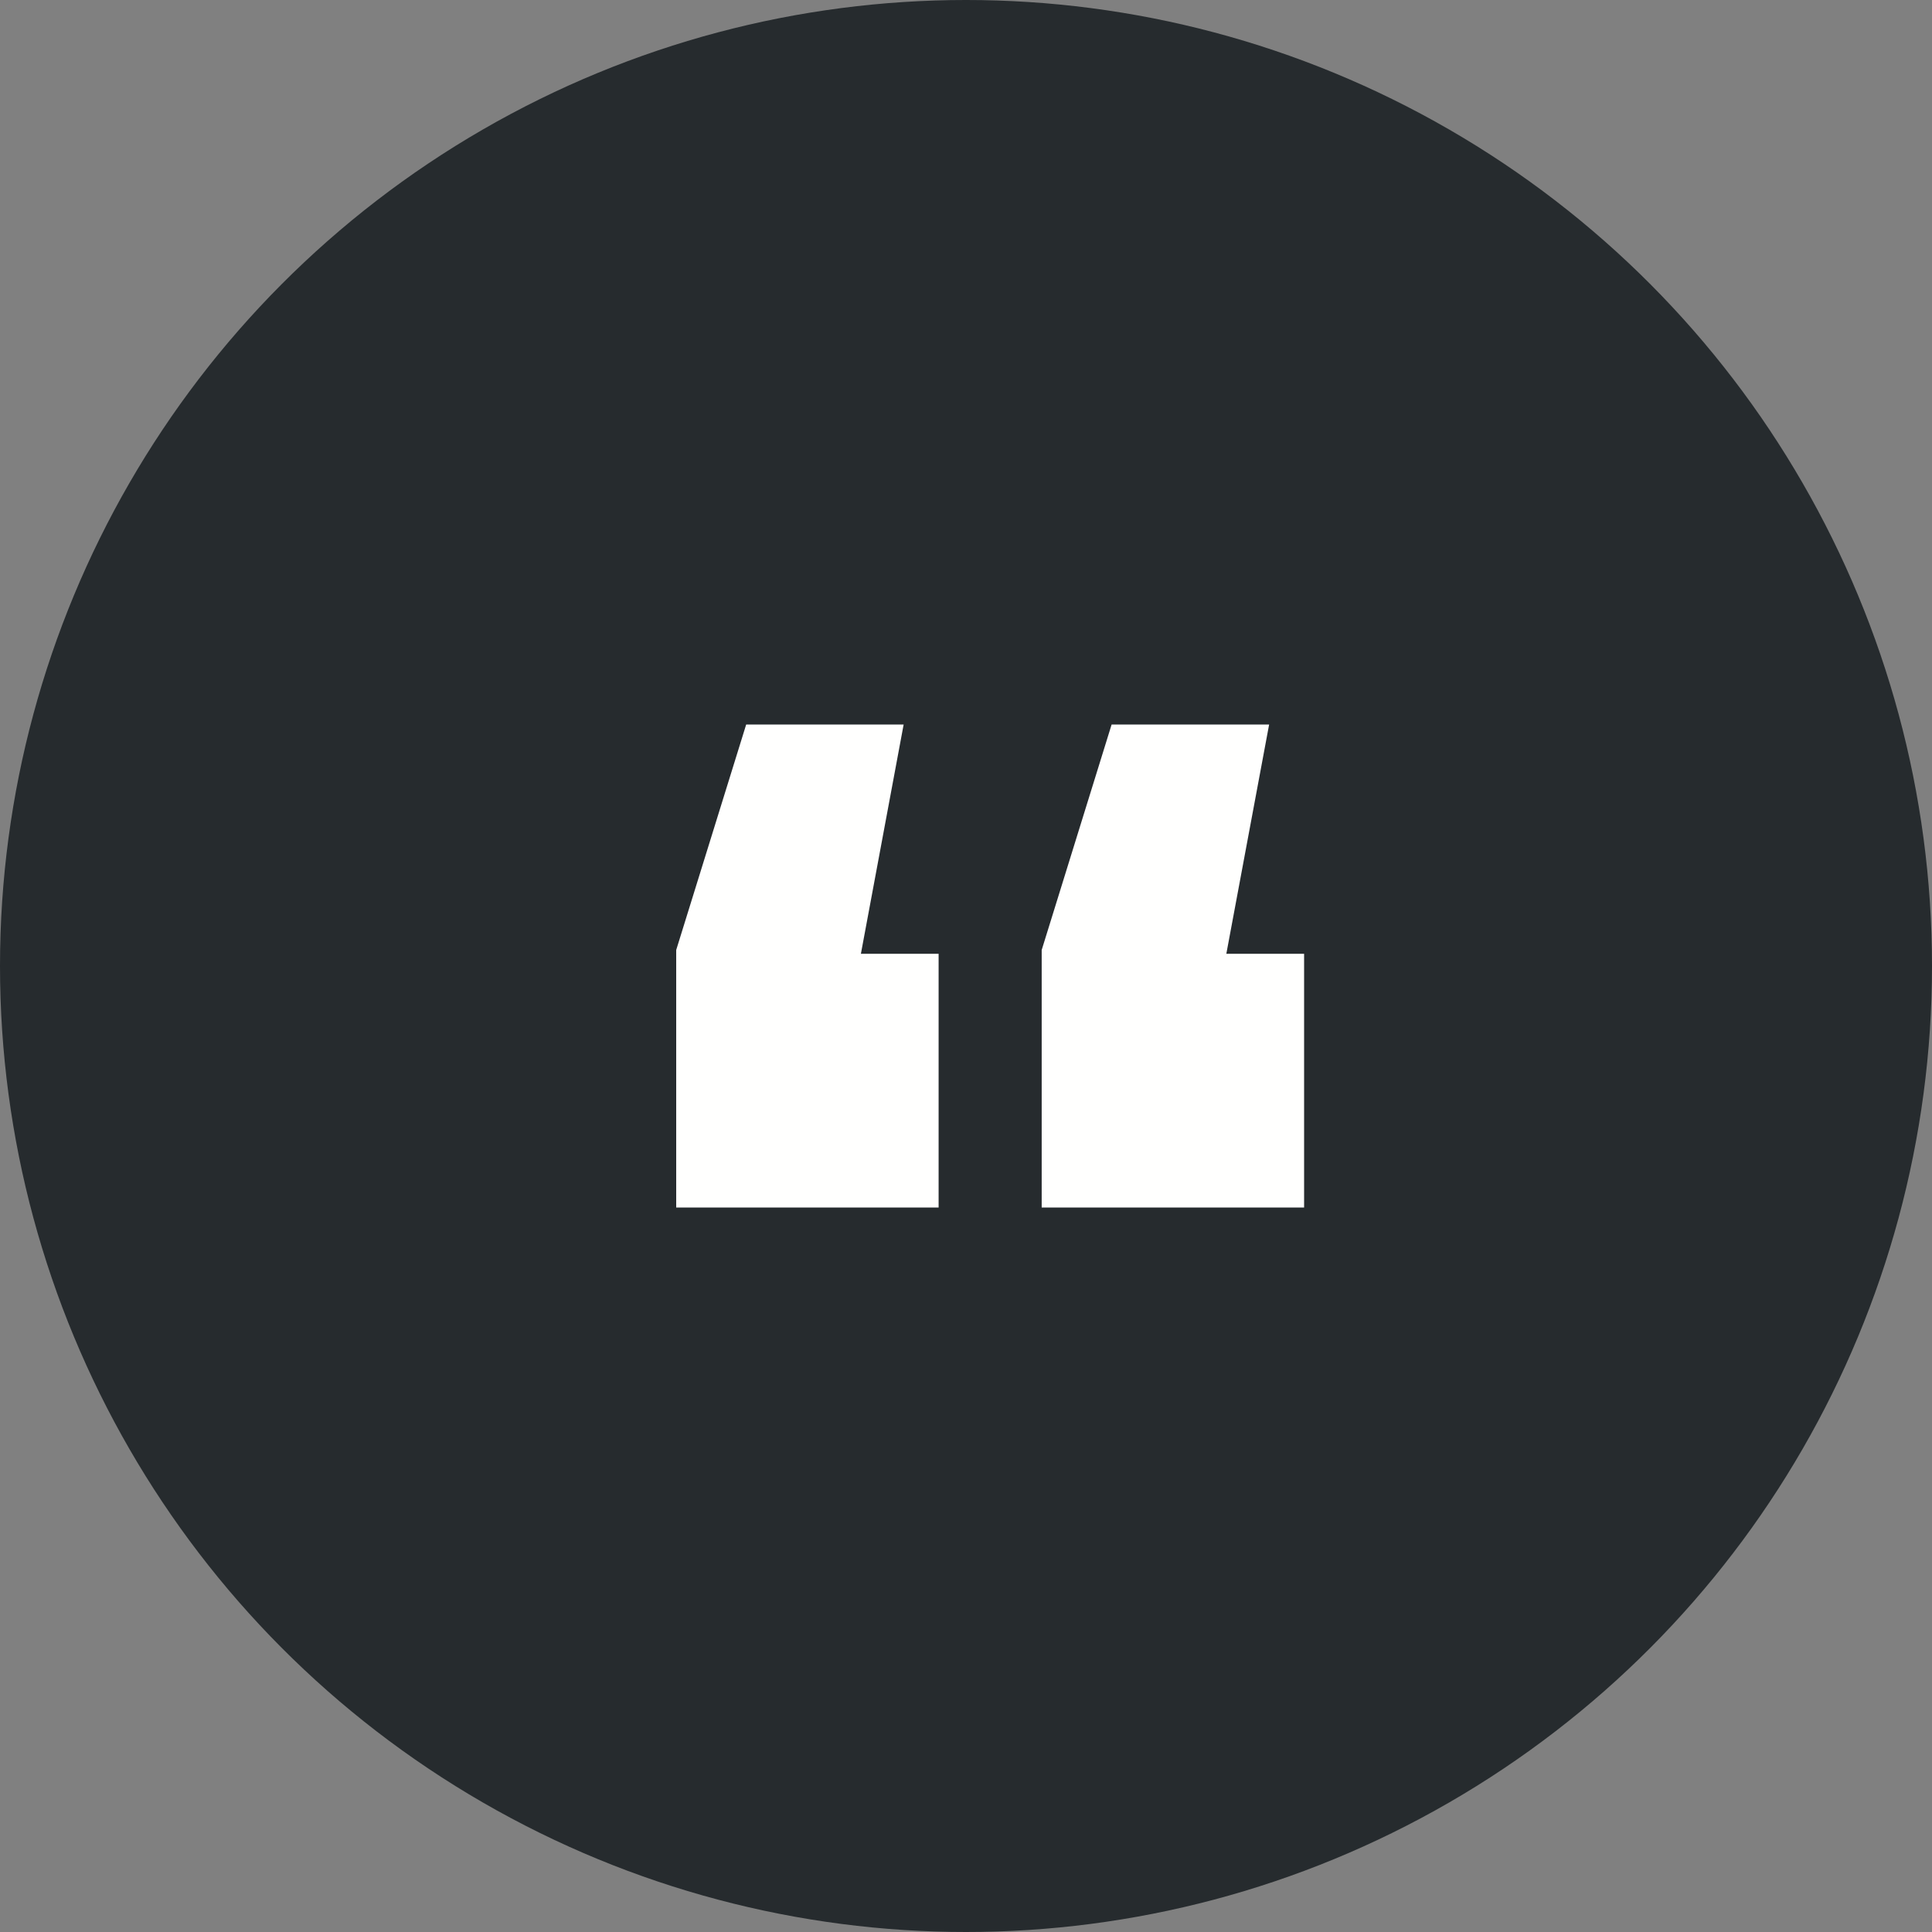 <?xml version="1.0" encoding="UTF-8"?>
<svg width="40px" height="40px" viewBox="0 0 40 40" version="1.1" xmlns="http://www.w3.org/2000/svg" xmlns:xlink="http://www.w3.org/1999/xlink">
    <rect x="0" y="0" width="40" height="40" fill="#808080" stroke="none"/>
    <!-- Generator: Sketch 57.1 (83088) - https://sketch.com -->
    <title>Group</title>
    <desc>Created with Sketch.</desc>
    <g id="Marketing-Site" stroke="none" stroke-width="1" fill="none" fill-rule="evenodd">
        <g id="Peoples-Choice-Award-/-About-Winner" transform="translate(-880, -1548)">
            <g id="Group" transform="translate(880, 1548)">
                <circle id="Oval-2" fill="#262B2E" cx="20" cy="20" r="20"></circle>
                <path d="M18.709,15 L17.824,19.747 L19.433,19.747 L19.433,25 L14,25 L14,19.669 L15.449,15 L18.709,15 Z M26.276,15 L25.39,19.747 L27,19.747 L27,25 L21.567,25 L21.567,19.669 L23.015,15 L26.276,15 Z" id="Fill-1" fill="#FFFFFE"></path>
            </g>
        </g>
    </g>
</svg>